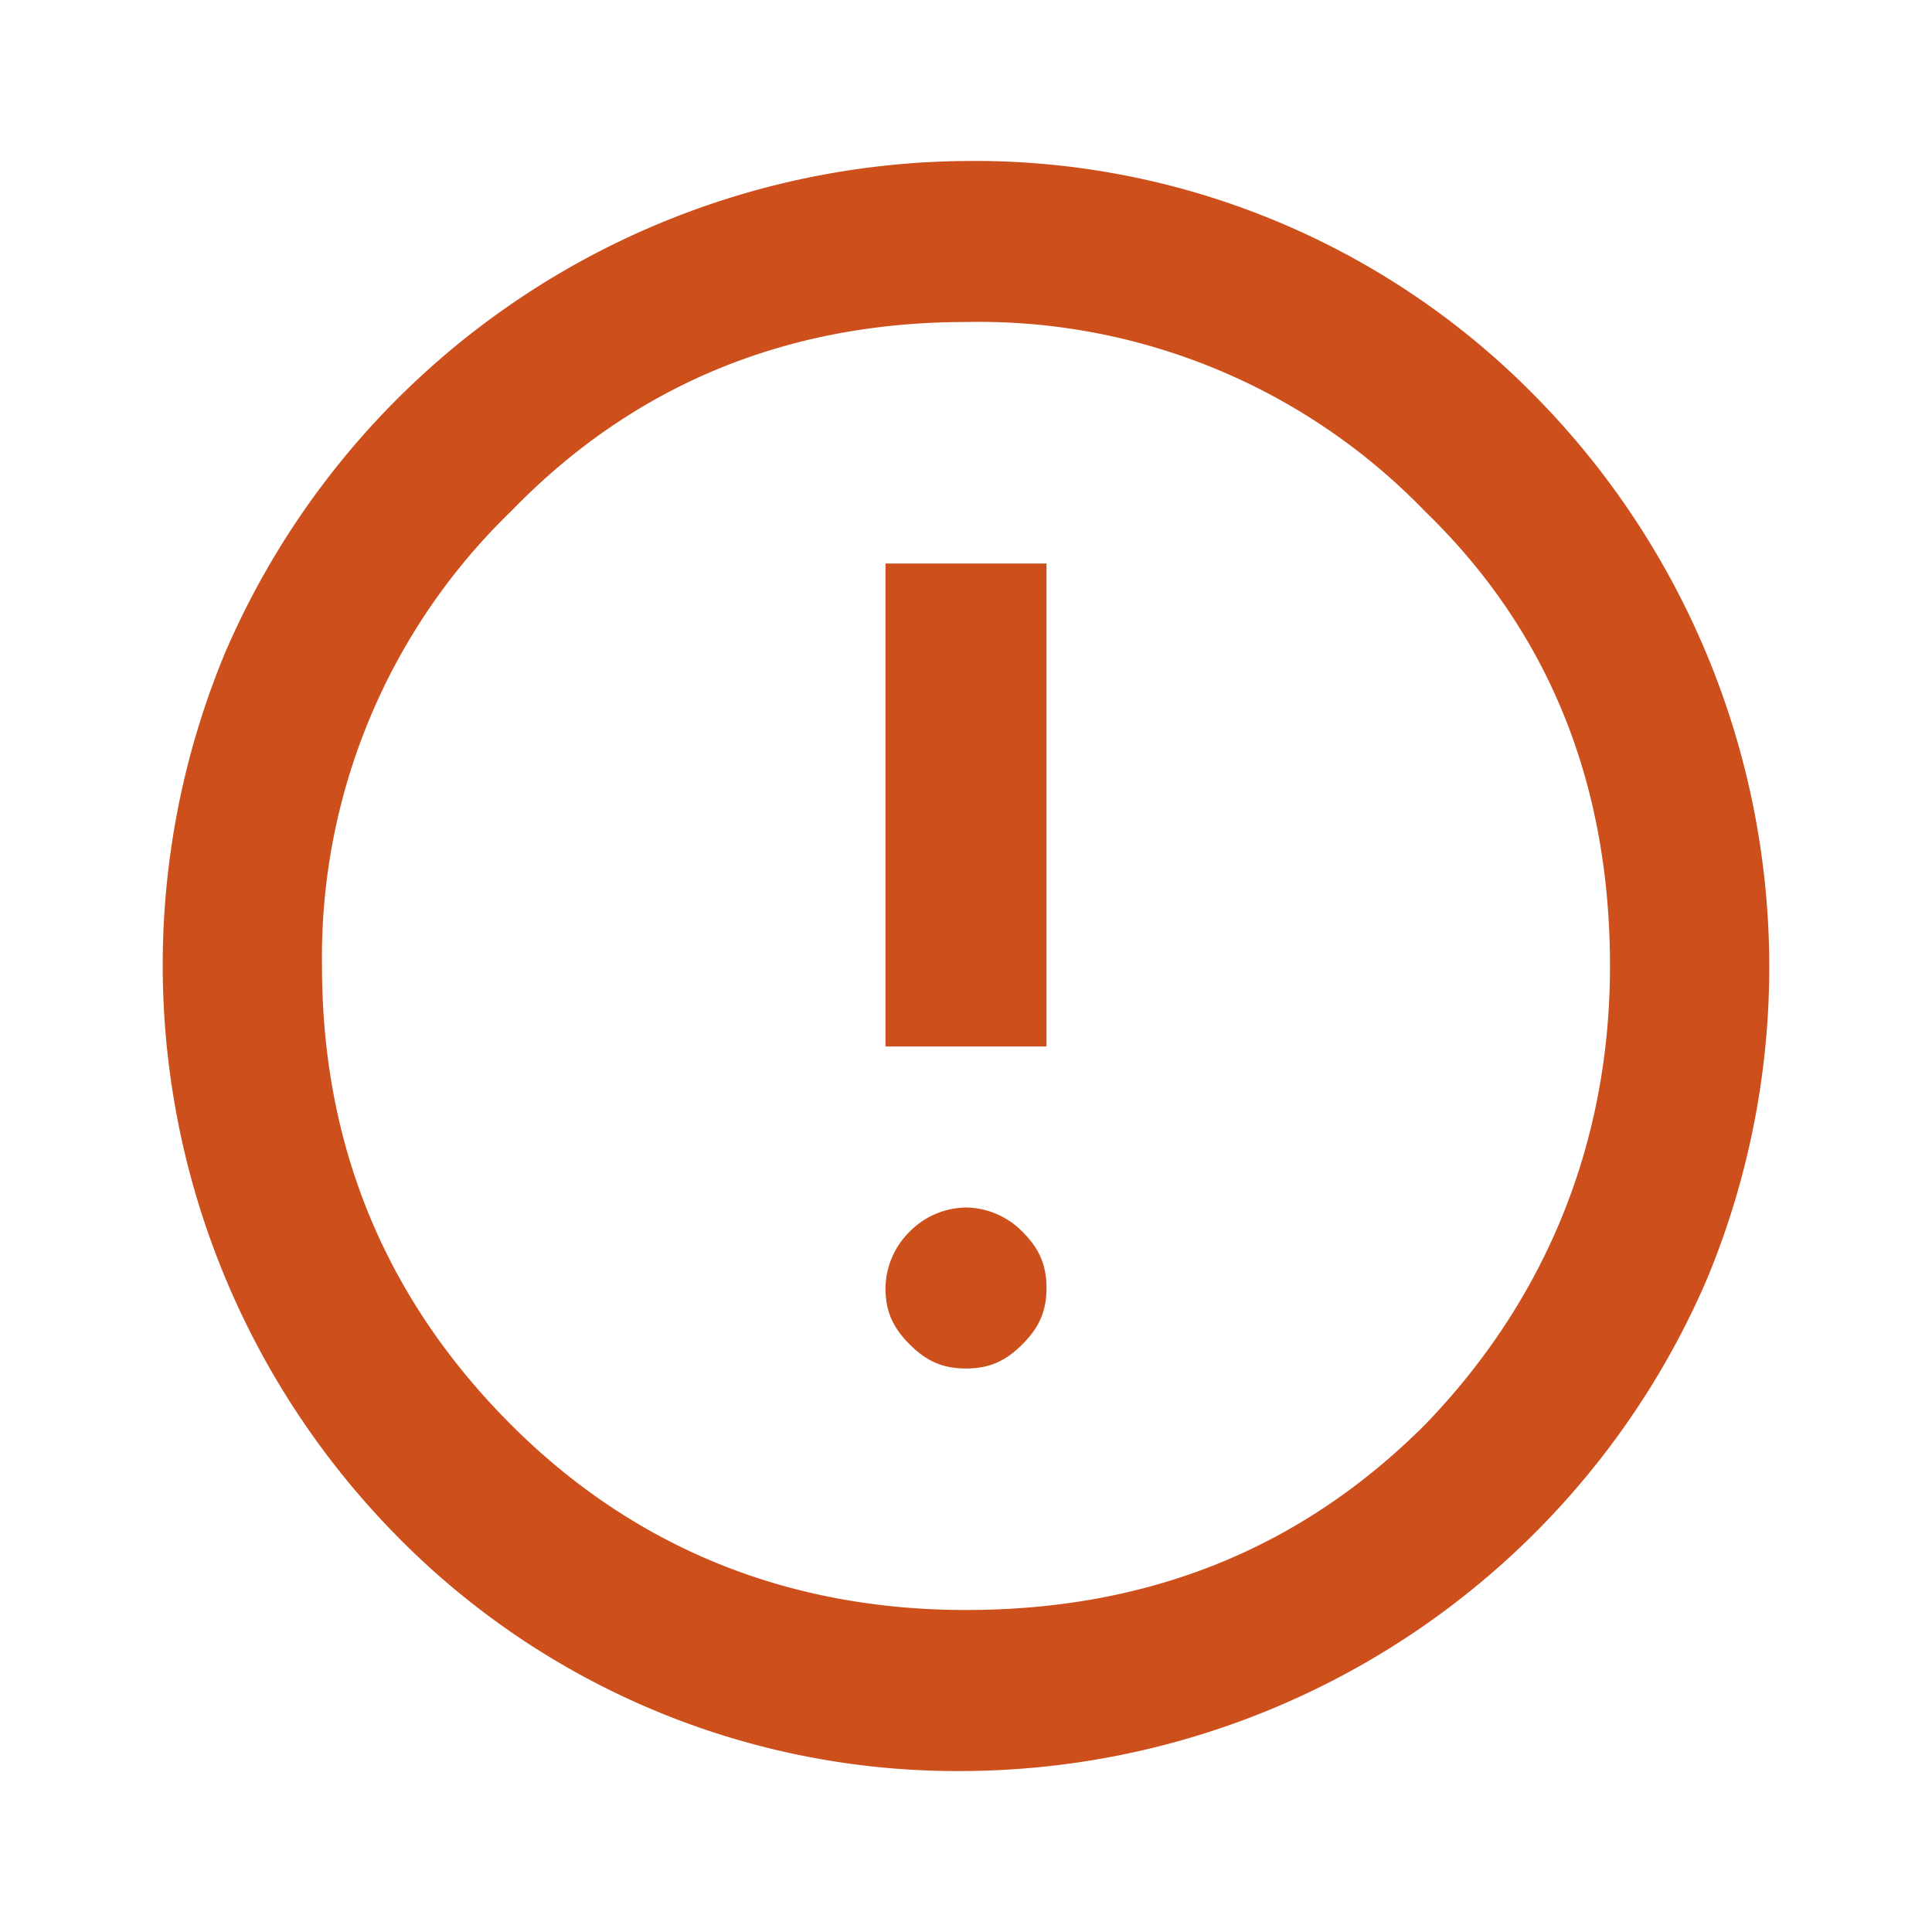 <svg xmlns="http://www.w3.org/2000/svg" width="48" height="48">
    <path id="missingAvatarImage" fill="#cc4f1c" d="M24 34c.6 0 1-.2 1.4-.6.4-.4.6-.8.6-1.4 0-.6-.2-1-.6-1.4A2 2 0 0 0 24 30a2 2 0 0 0-1.4.6A2 2 0 0 0 22 32c0 .6.2 1 .6 1.4.4.4.8.6 1.4.6Zm-2-8h4V14h-4v12Zm2 18a19.5 19.5 0 0 1-14.2-5.9 20.2 20.2 0 0 1-4.2-21.9A20.2 20.2 0 0 1 24 4a19.5 19.5 0 0 1 14.1 5.8 20.2 20.2 0 0 1 4.3 22A20.2 20.2 0 0 1 24 44Zm0-4c4.5 0 8.3-1.5 11.4-4.6 3-3.1 4.6-7 4.6-11.4 0-4.5-1.5-8.3-4.6-11.3A15.4 15.4 0 0 0 24 8c-4.5 0-8.3 1.6-11.3 4.7A15.4 15.4 0 0 0 8 24c0 4.5 1.6 8.3 4.7 11.4 3 3 6.8 4.6 11.3 4.6Z" />
</svg>